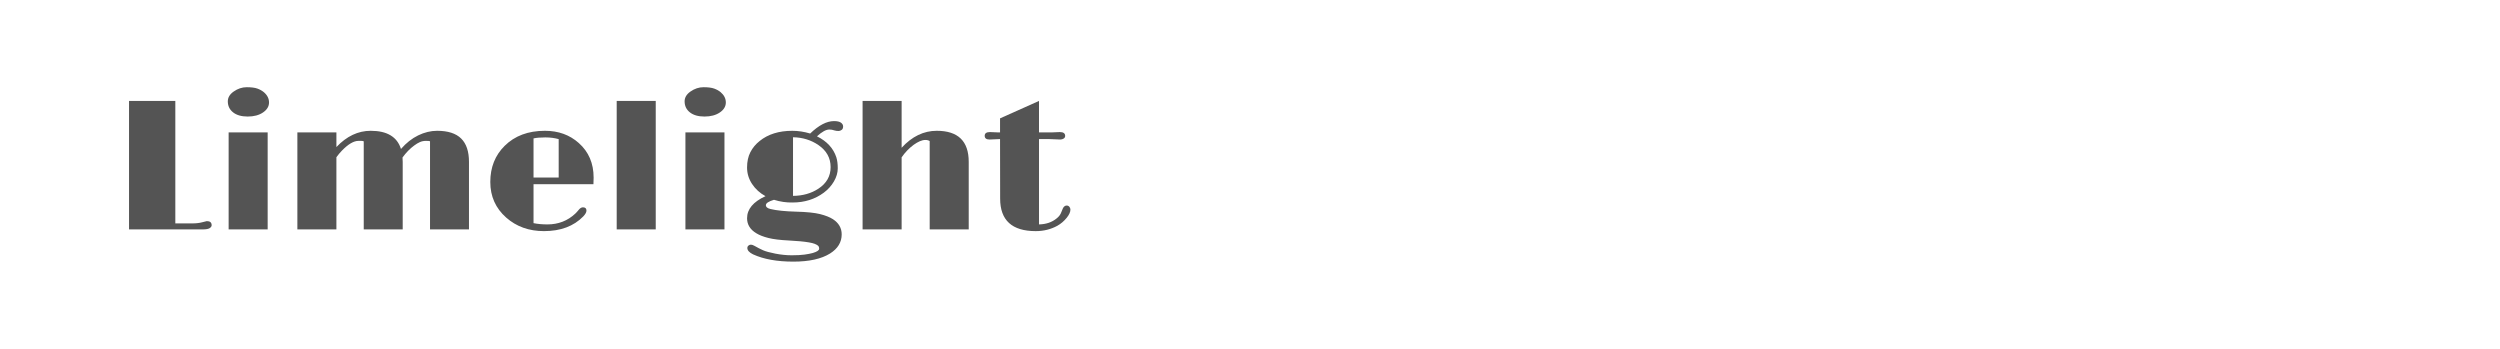 <?xml version="1.0" encoding="utf-8"?>
<!-- Generator: Adobe Illustrator 16.0.0, SVG Export Plug-In . SVG Version: 6.00 Build 0)  -->
<!DOCTYPE svg PUBLIC "-//W3C//DTD SVG 1.1//EN" "http://www.w3.org/Graphics/SVG/1.1/DTD/svg11.dtd">
<svg version="1.1" id="图层_1" xmlns="http://www.w3.org/2000/svg" xmlns:xlink="http://www.w3.org/1999/xlink" x="0px" y="0px"
	 width="258px" height="36px" viewBox="0 0 258 36" enable-background="new 0 0 258 36" xml:space="preserve">
<g>
	<path fill="#545454" d="M21.345,22.82c0.332,0,0.497,0.141,0.497,0.422c0,0.113-0.067,0.213-0.202,0.301
		c-0.134,0.086-0.373,0.131-0.717,0.131h-7.607V10.416h4.778v12.639h1.752c0.394,0,0.733-0.039,1.017-0.117
		C21.147,22.859,21.308,22.82,21.345,22.82z"/>
	<path fill="#545454" d="M25.562,12.027c-0.643,0-1.146-0.145-1.508-0.432c-0.363-0.287-0.544-0.664-0.544-1.133
		c0-0.395,0.2-0.732,0.6-1.012C24.535,9.15,24.984,9,25.458,9S26.3,9.047,26.56,9.141s0.479,0.217,0.66,0.365
		c0.363,0.307,0.544,0.662,0.544,1.068s-0.206,0.75-0.618,1.031S26.206,12.027,25.562,12.027z M23.595,13.666h4.028v10.008h-4.028
		V13.666z"/>
	<path fill="#545454" d="M41.539,16.254c0.013,0.148,0.02,0.299,0.02,0.447v6.973h-4.021v-9.088
		c-0.069-0.031-0.149-0.047-0.243-0.047h-0.301c-0.486,0-1.055,0.334-1.705,1.002c-0.2,0.207-0.391,0.434-0.572,0.684v7.449h-4.028
		V13.666h4.028v1.51c1.057-1.119,2.236-1.678,3.543-1.678c1.687,0,2.727,0.625,3.12,1.875c0.537-0.619,1.13-1.086,1.775-1.402
		c0.647-0.314,1.298-0.473,1.954-0.473c1.118,0,1.945,0.266,2.482,0.797c0.538,0.531,0.807,1.334,0.807,2.406v6.973h-4.02v-9.098
		c-0.057-0.025-0.197-0.037-0.422-0.037s-0.434,0.041-0.623,0.125c-0.191,0.084-0.387,0.203-0.586,0.352
		C42.31,15.334,41.908,15.748,41.539,16.254z"/>
	<path fill="#545454" d="M60.158,21.396c0.244,0,0.365,0.113,0.365,0.338c0,0.168-0.109,0.367-0.328,0.6
		c-0.986,1.012-2.34,1.518-4.057,1.518c-1.543,0-2.844-0.465-3.898-1.396c-1.094-0.967-1.641-2.193-1.641-3.674
		c0-1.51,0.494-2.754,1.48-3.729c1.044-1.037,2.431-1.555,4.161-1.555c1.387,0,2.552,0.422,3.495,1.266
		c1.018,0.904,1.527,2.094,1.527,3.568c0,0.213-0.006,0.438-0.019,0.676H55.06v4.02c0.425,0.088,0.902,0.131,1.434,0.131
		c1.125,0,2.084-0.371,2.877-1.115c0.162-0.162,0.277-0.291,0.347-0.383C59.861,21.484,60.007,21.396,60.158,21.396z M57.656,14.359
		c-0.406-0.117-0.865-0.178-1.377-0.178c-0.513,0-0.919,0.035-1.219,0.104v4.039h2.596V14.359z"/>
	<path fill="#545454" d="M63.643,10.416h4.029v13.258h-4.029V10.416z"/>
	<path fill="#545454" d="M72.705,12.027c-0.644,0-1.146-0.145-1.509-0.432s-0.544-0.664-0.544-1.133c0-0.395,0.201-0.732,0.6-1.012
		C71.677,9.15,72.126,9,72.601,9s0.842,0.047,1.102,0.141c0.259,0.094,0.479,0.217,0.66,0.365c0.362,0.307,0.543,0.662,0.543,1.068
		s-0.205,0.75-0.617,1.031C73.875,11.887,73.347,12.027,72.705,12.027z M70.736,13.666h4.029v10.008h-4.029V13.666z"/>
	<path fill="#545454" d="M79.873,20.619c-0.557,0.168-0.834,0.352-0.834,0.553c0,0.193,0.162,0.328,0.487,0.402
		c0.632,0.15,1.499,0.238,2.604,0.268c1.106,0.027,1.938,0.113,2.498,0.252c0.559,0.141,1.004,0.318,1.335,0.529
		c0.6,0.395,0.899,0.916,0.899,1.564c0,0.813-0.402,1.473-1.209,1.979C84.761,26.721,83.502,27,81.878,27
		c-1.682,0-3.068-0.25-4.161-0.75c-0.394-0.193-0.591-0.412-0.591-0.654c0-0.107,0.039-0.191,0.118-0.254
		c0.077-0.063,0.161-0.094,0.248-0.094c0.106,0,0.228,0.041,0.365,0.121c0.319,0.182,0.614,0.334,0.886,0.455
		s0.697,0.238,1.279,0.352c0.58,0.111,1.141,0.168,1.682,0.168s0.98-0.023,1.32-0.07c0.342-0.047,0.624-0.102,0.85-0.164
		c0.443-0.131,0.664-0.277,0.664-0.439c0-0.15-0.043-0.26-0.131-0.328s-0.201-0.131-0.342-0.184s-0.336-0.102-0.586-0.145
		c-0.512-0.088-1.209-0.152-2.09-0.197c-0.881-0.043-1.577-0.129-2.089-0.258c-0.513-0.127-0.931-0.291-1.256-0.492
		c-0.631-0.381-0.946-0.896-0.946-1.545c0-0.938,0.634-1.697,1.902-2.277c-0.581-0.318-1.043-0.738-1.387-1.26
		s-0.516-1.088-0.516-1.697s0.113-1.137,0.342-1.582c0.229-0.447,0.549-0.832,0.961-1.158c0.867-0.699,1.989-1.049,3.363-1.049
		c0.613,0,1.229,0.094,1.846,0.281c0.888-0.855,1.709-1.283,2.465-1.283c0.318,0,0.555,0.053,0.708,0.158
		c0.153,0.107,0.229,0.24,0.229,0.402c0,0.164-0.053,0.281-0.16,0.354c-0.105,0.07-0.205,0.107-0.299,0.107
		c-0.169,0-0.313-0.02-0.432-0.057c-0.175-0.063-0.353-0.094-0.534-0.094c-0.337,0-0.763,0.234-1.274,0.703
		c1.019,0.5,1.684,1.219,1.996,2.154c0.1,0.313,0.15,0.693,0.15,1.146s-0.132,0.904-0.395,1.355
		c-0.262,0.449-0.611,0.836-1.049,1.162c-0.912,0.674-1.983,1.012-3.215,1.012C81.154,20.912,80.509,20.818,79.873,20.619z
		 M81.84,20.215c1.013-0.012,1.884-0.258,2.614-0.74c0.844-0.549,1.266-1.293,1.266-2.229c0-0.938-0.416-1.693-1.246-2.268
		c-0.763-0.525-1.641-0.797-2.634-0.814V20.215z"/>
	<path fill="#545454" d="M96.673,13.498c2.199,0,3.299,1.068,3.299,3.203v6.973h-4.029v-9.117c-0.113-0.074-0.261-0.113-0.445-0.113
		c-0.184,0-0.376,0.045-0.576,0.133s-0.409,0.209-0.628,0.365c-0.468,0.344-0.884,0.775-1.246,1.293v7.439h-4.029V10.416h4.029
		v4.834C94.116,14.082,95.324,13.498,96.673,13.498z"/>
	<path fill="#545454" d="M106.887,23.852c-2.447,0-3.672-1.119-3.672-3.354l-0.01-6.146l-1.078,0.047
		c-0.336,0-0.506-0.129-0.506-0.385s0.182-0.385,0.544-0.385l0.899,0.037h0.141v-1.451l4.02-1.799v3.25h1.256l0.891-0.037
		c0.369,0,0.553,0.131,0.553,0.395c0,0.119-0.051,0.211-0.154,0.275c-0.104,0.066-0.221,0.1-0.352,0.1l-1.162-0.047h-1.031v8.807
		c0.73-0.014,1.34-0.223,1.828-0.627c0.23-0.176,0.395-0.4,0.49-0.676c0.098-0.275,0.186-0.451,0.264-0.529s0.17-0.117,0.275-0.117
		c0.107,0,0.197,0.043,0.273,0.127c0.074,0.084,0.111,0.184,0.111,0.299c0,0.117-0.031,0.244-0.094,0.385s-0.156,0.289-0.281,0.445
		c-0.281,0.35-0.605,0.627-0.975,0.834C108.449,23.666,107.707,23.852,106.887,23.852z"/>
</g>
</svg>

